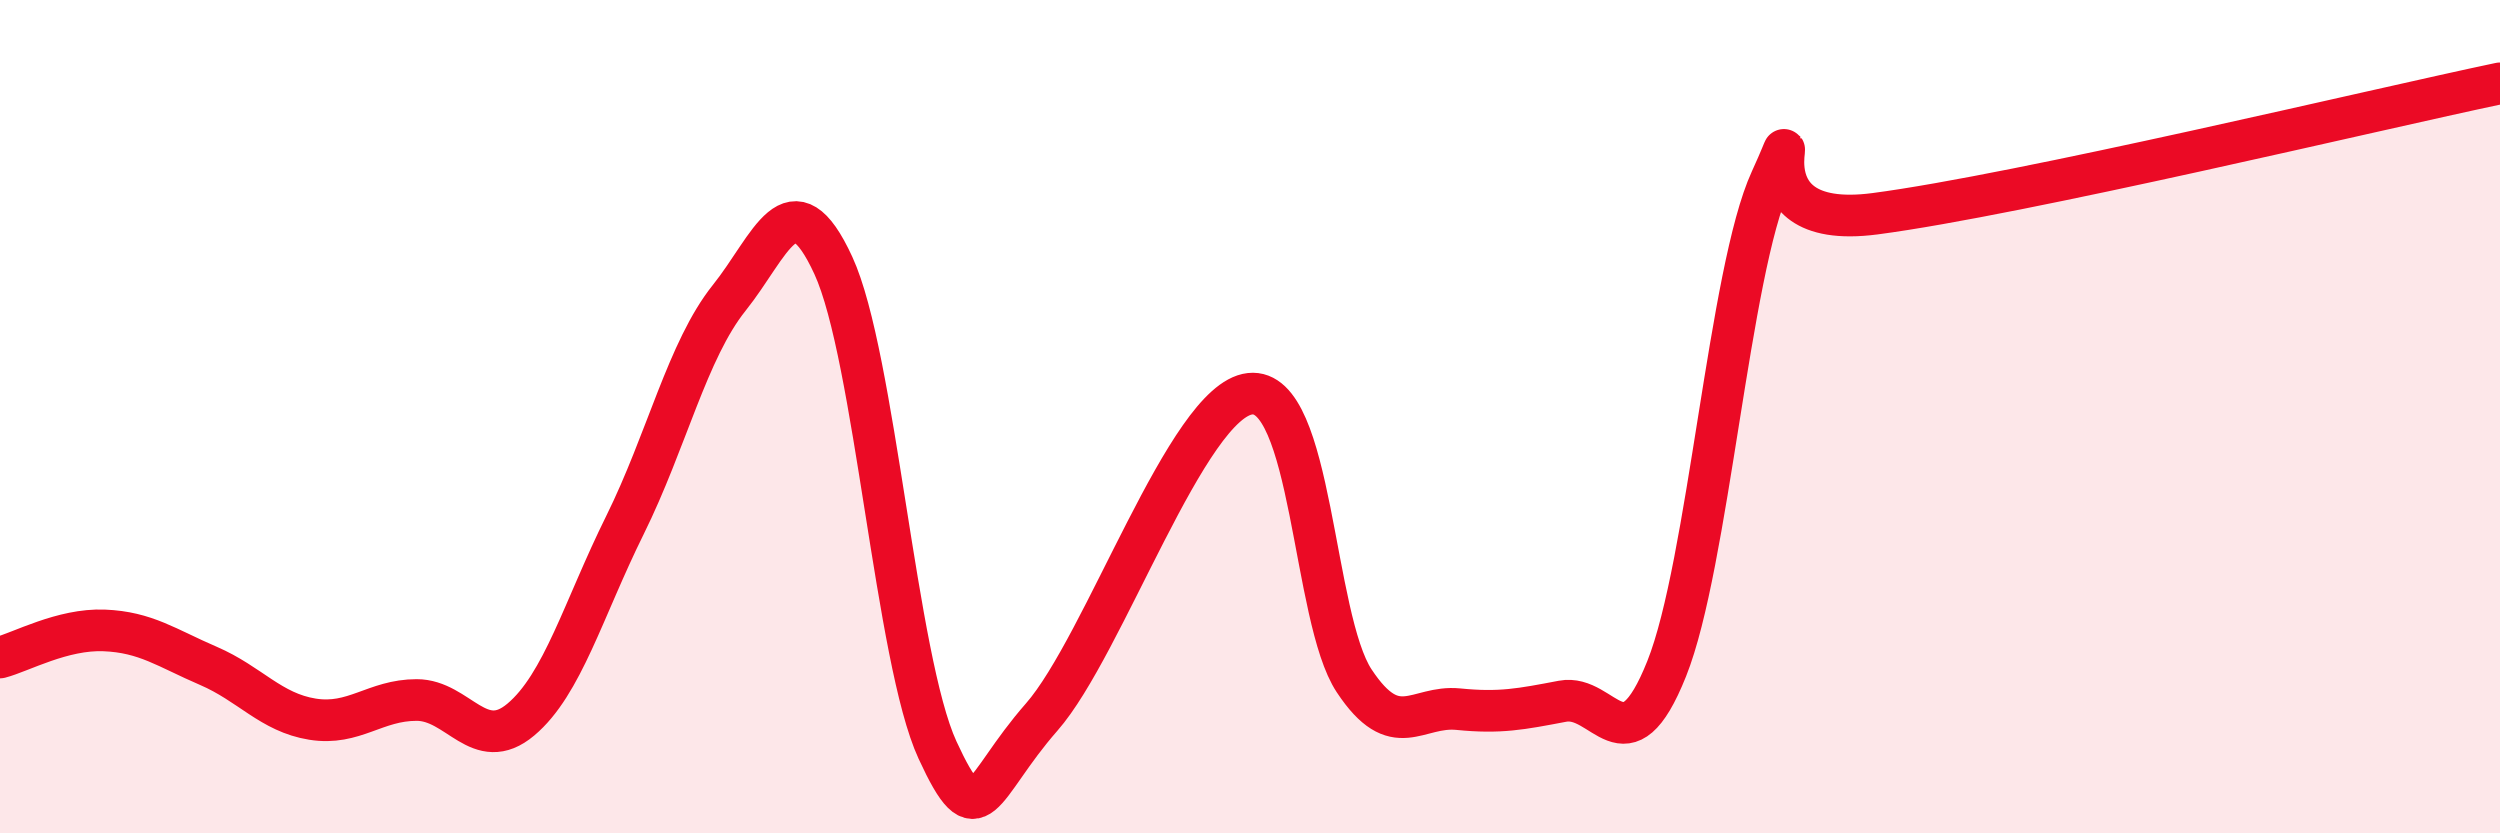 
    <svg width="60" height="20" viewBox="0 0 60 20" xmlns="http://www.w3.org/2000/svg">
      <path
        d="M 0,15.78 C 0.5,15.65 1.5,15.09 2.5,15.13 C 3.5,15.17 4,15.55 5,15.98 C 6,16.41 6.5,17.1 7.5,17.26 C 8.5,17.42 9,16.8 10,16.8 C 11,16.8 11.5,18.11 12.5,17.27 C 13.5,16.43 14,14.62 15,12.6 C 16,10.58 16.5,8.4 17.5,7.15 C 18.5,5.9 19,4.2 20,6.37 C 21,8.54 21.5,15.83 22.5,18 C 23.5,20.17 23.5,18.92 25,17.21 C 26.5,15.5 28.5,9.62 30,9.45 C 31.5,9.28 31.5,14.83 32.5,16.34 C 33.5,17.85 34,16.92 35,17.02 C 36,17.12 36.5,17.02 37.5,16.83 C 38.5,16.64 39,18.55 40,16.05 C 41,13.55 41.5,6.5 42.5,4.32 C 43.5,2.14 41.5,5.59 45,5.13 C 48.5,4.67 57,2.63 60,2L60 20L0 20Z"
        fill="#EB0A25"
        opacity="0.1"
        stroke-linecap="round"
        stroke-linejoin="round"
      />
      <path
        d="M 0,15.78 C 0.5,15.65 1.5,15.09 2.5,15.13 C 3.5,15.17 4,15.55 5,15.98 C 6,16.41 6.5,17.1 7.5,17.26 C 8.5,17.42 9,16.8 10,16.8 C 11,16.8 11.5,18.11 12.5,17.27 C 13.5,16.43 14,14.62 15,12.6 C 16,10.58 16.5,8.4 17.5,7.15 C 18.5,5.9 19,4.2 20,6.37 C 21,8.54 21.5,15.83 22.5,18 C 23.5,20.17 23.5,18.92 25,17.21 C 26.5,15.5 28.5,9.62 30,9.45 C 31.5,9.28 31.5,14.83 32.5,16.34 C 33.5,17.85 34,16.92 35,17.02 C 36,17.12 36.5,17.02 37.5,16.83 C 38.5,16.64 39,18.55 40,16.05 C 41,13.55 41.5,6.5 42.5,4.32 C 43.5,2.14 41.5,5.59 45,5.13 C 48.5,4.67 57,2.63 60,2"
        stroke="#EB0A25"
        stroke-width="1"
        fill="none"
        stroke-linecap="round"
        stroke-linejoin="round"
      />
    </svg>
  